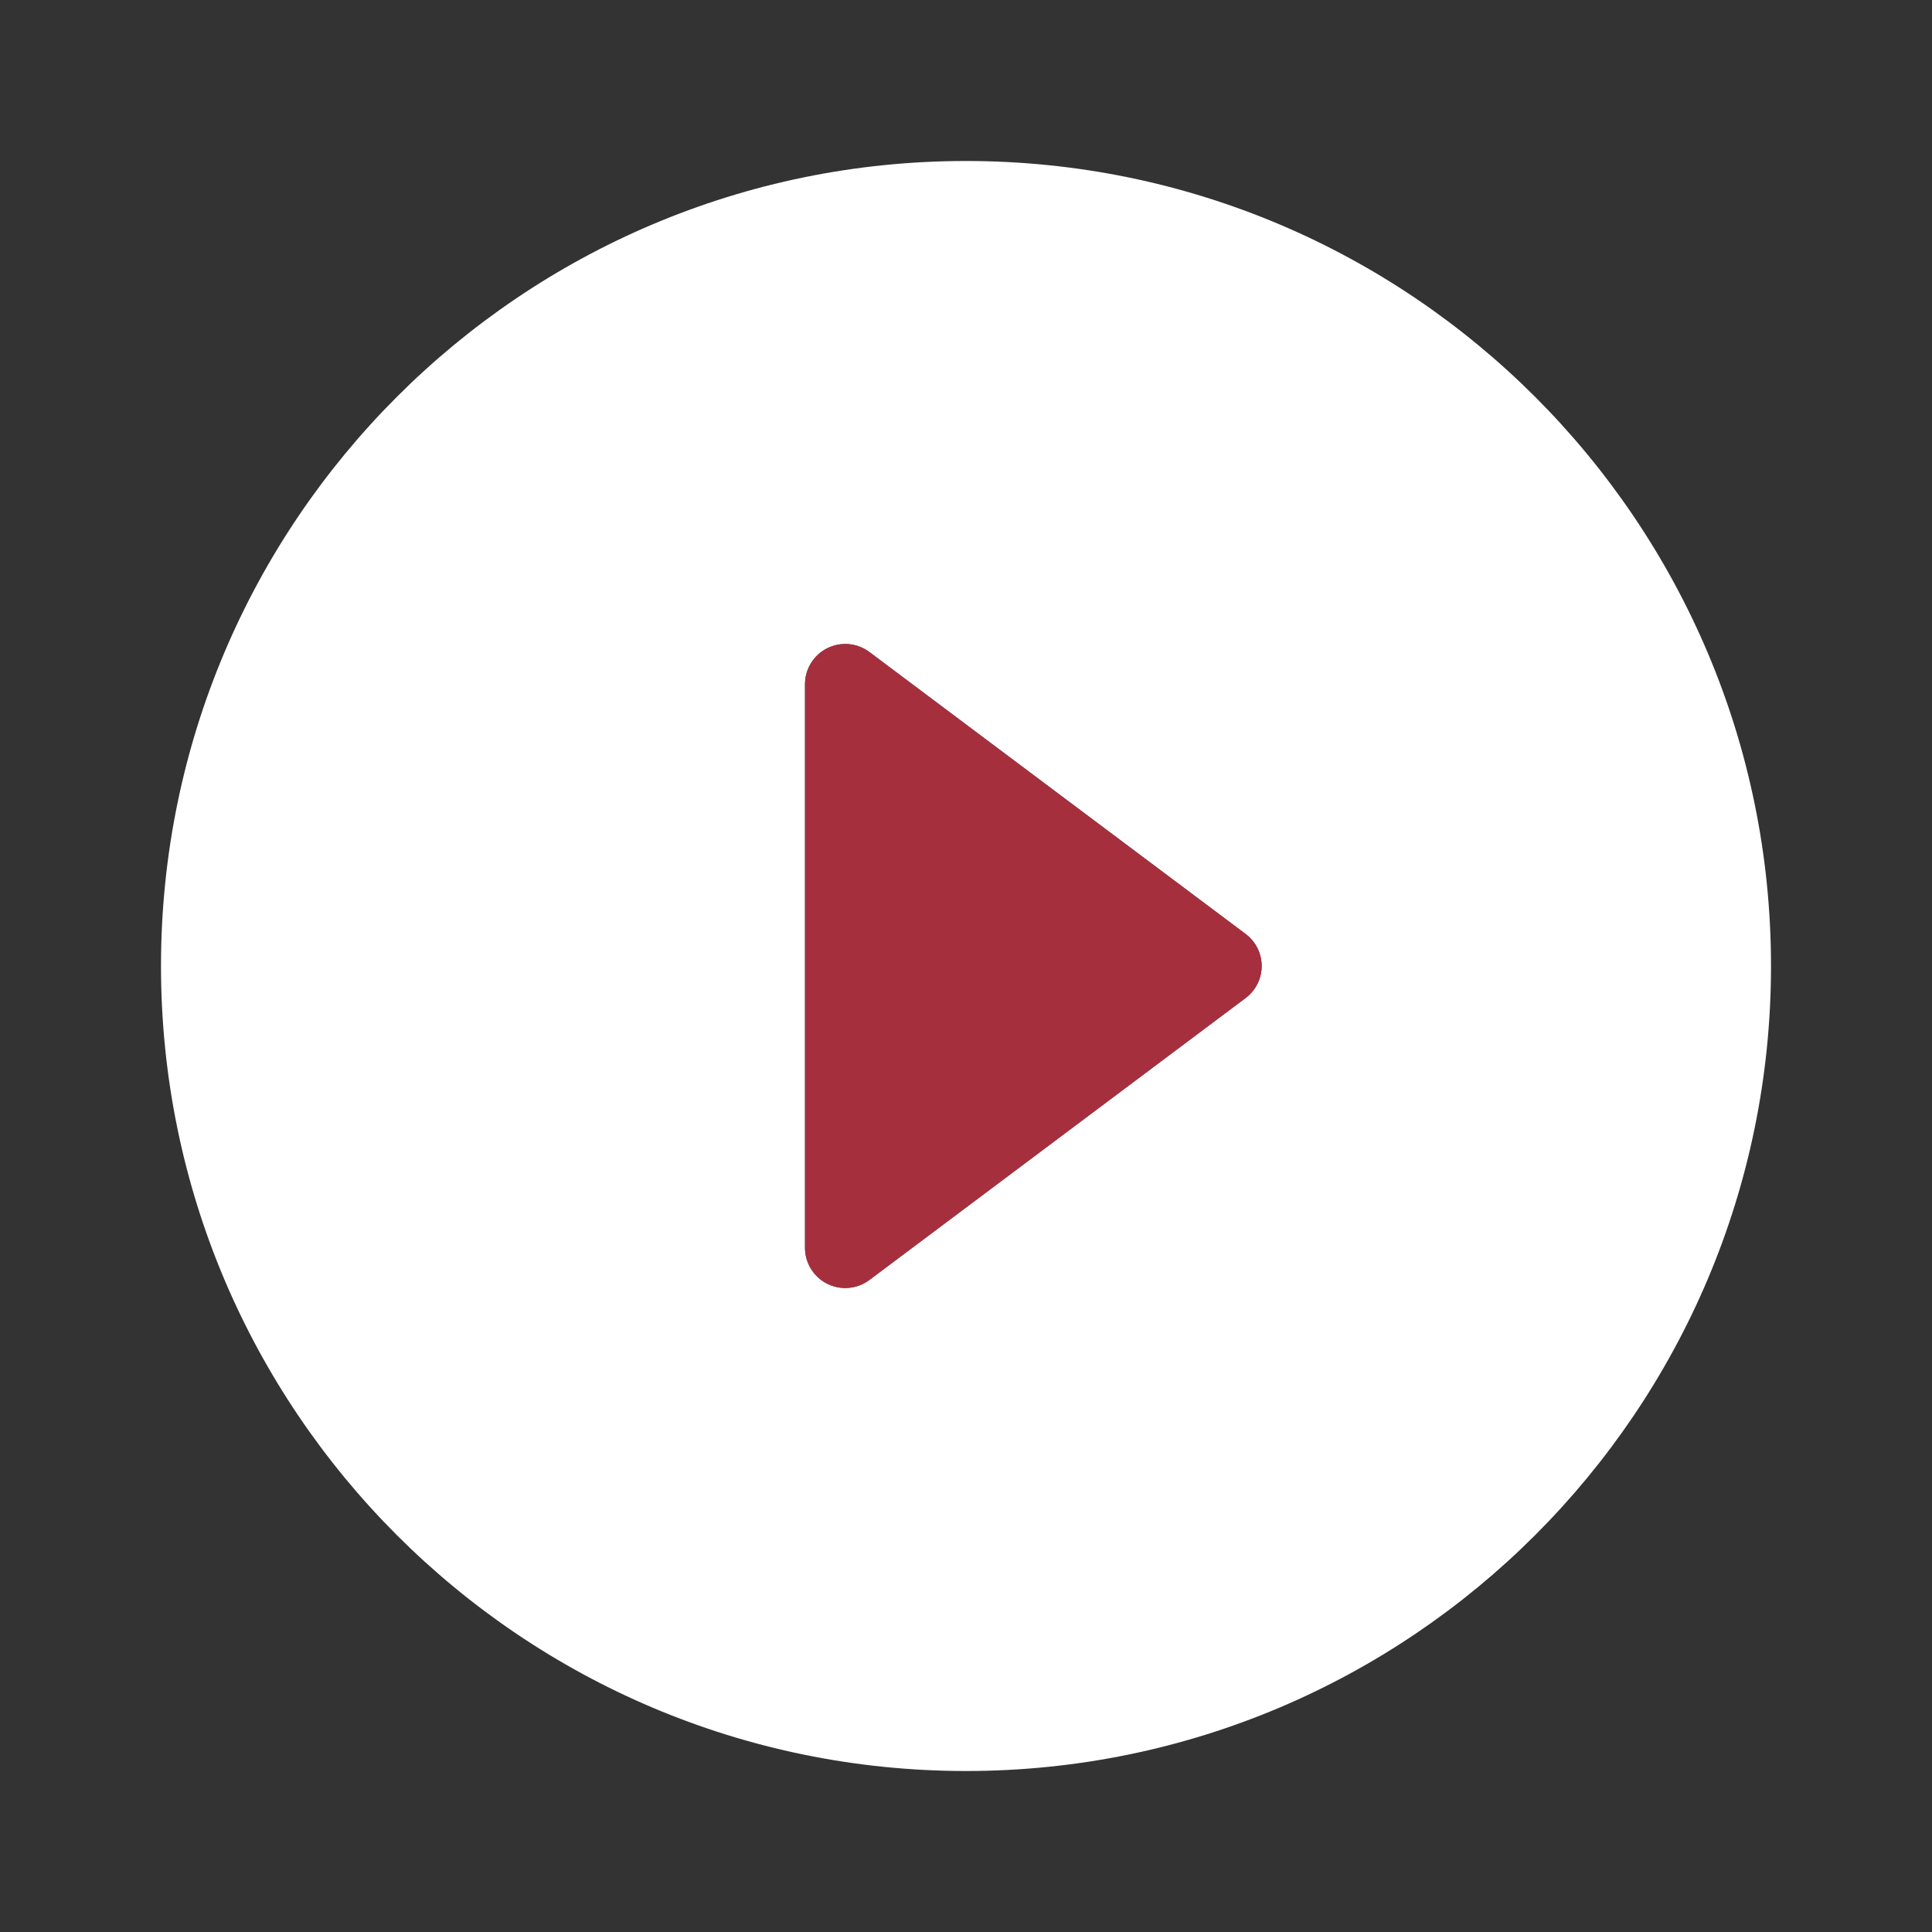 <?xml version="1.0" encoding="UTF-8"?> <svg xmlns="http://www.w3.org/2000/svg" width="88" height="88" viewBox="0 0 88 88" fill="none"><rect x="0" y="0" width="88" height="88" fill="#333333" stroke="none"/> <path d="M44 7.333C23.76 7.333 7.333 23.76 7.333 44C7.333 64.24 23.76 80.667 44 80.667C64.24 80.667 80.667 64.24 80.667 44C80.667 23.76 64.24 7.333 44 7.333ZM36.667 56.833V31.167C36.667 30.826 36.762 30.492 36.941 30.203C37.12 29.913 37.376 29.679 37.68 29.527C37.985 29.375 38.326 29.31 38.665 29.341C39.004 29.371 39.328 29.496 39.6 29.7L56.724 42.533C57.714 43.267 57.714 44.733 56.724 45.467L39.6 58.3C39.328 58.504 39.004 58.629 38.665 58.659C38.326 58.69 37.985 58.625 37.68 58.473C37.376 58.321 37.12 58.087 36.941 57.797C36.762 57.508 36.667 57.174 36.667 56.833Z" fill="white"></path> <path d="M36.667 56.833V31.167C36.667 30.826 36.762 30.492 36.941 30.203C37.12 29.913 37.376 29.679 37.68 29.527C37.985 29.375 38.326 29.31 38.665 29.341C39.004 29.371 39.328 29.496 39.6 29.7L56.724 42.533C57.714 43.267 57.714 44.733 56.724 45.467L39.6 58.3C39.328 58.504 39.004 58.629 38.665 58.659C38.326 58.69 37.985 58.625 37.68 58.473C37.376 58.321 37.12 58.087 36.941 57.797C36.762 57.508 36.667 57.174 36.667 56.833Z" fill="#A62F3E"></path> </svg> 